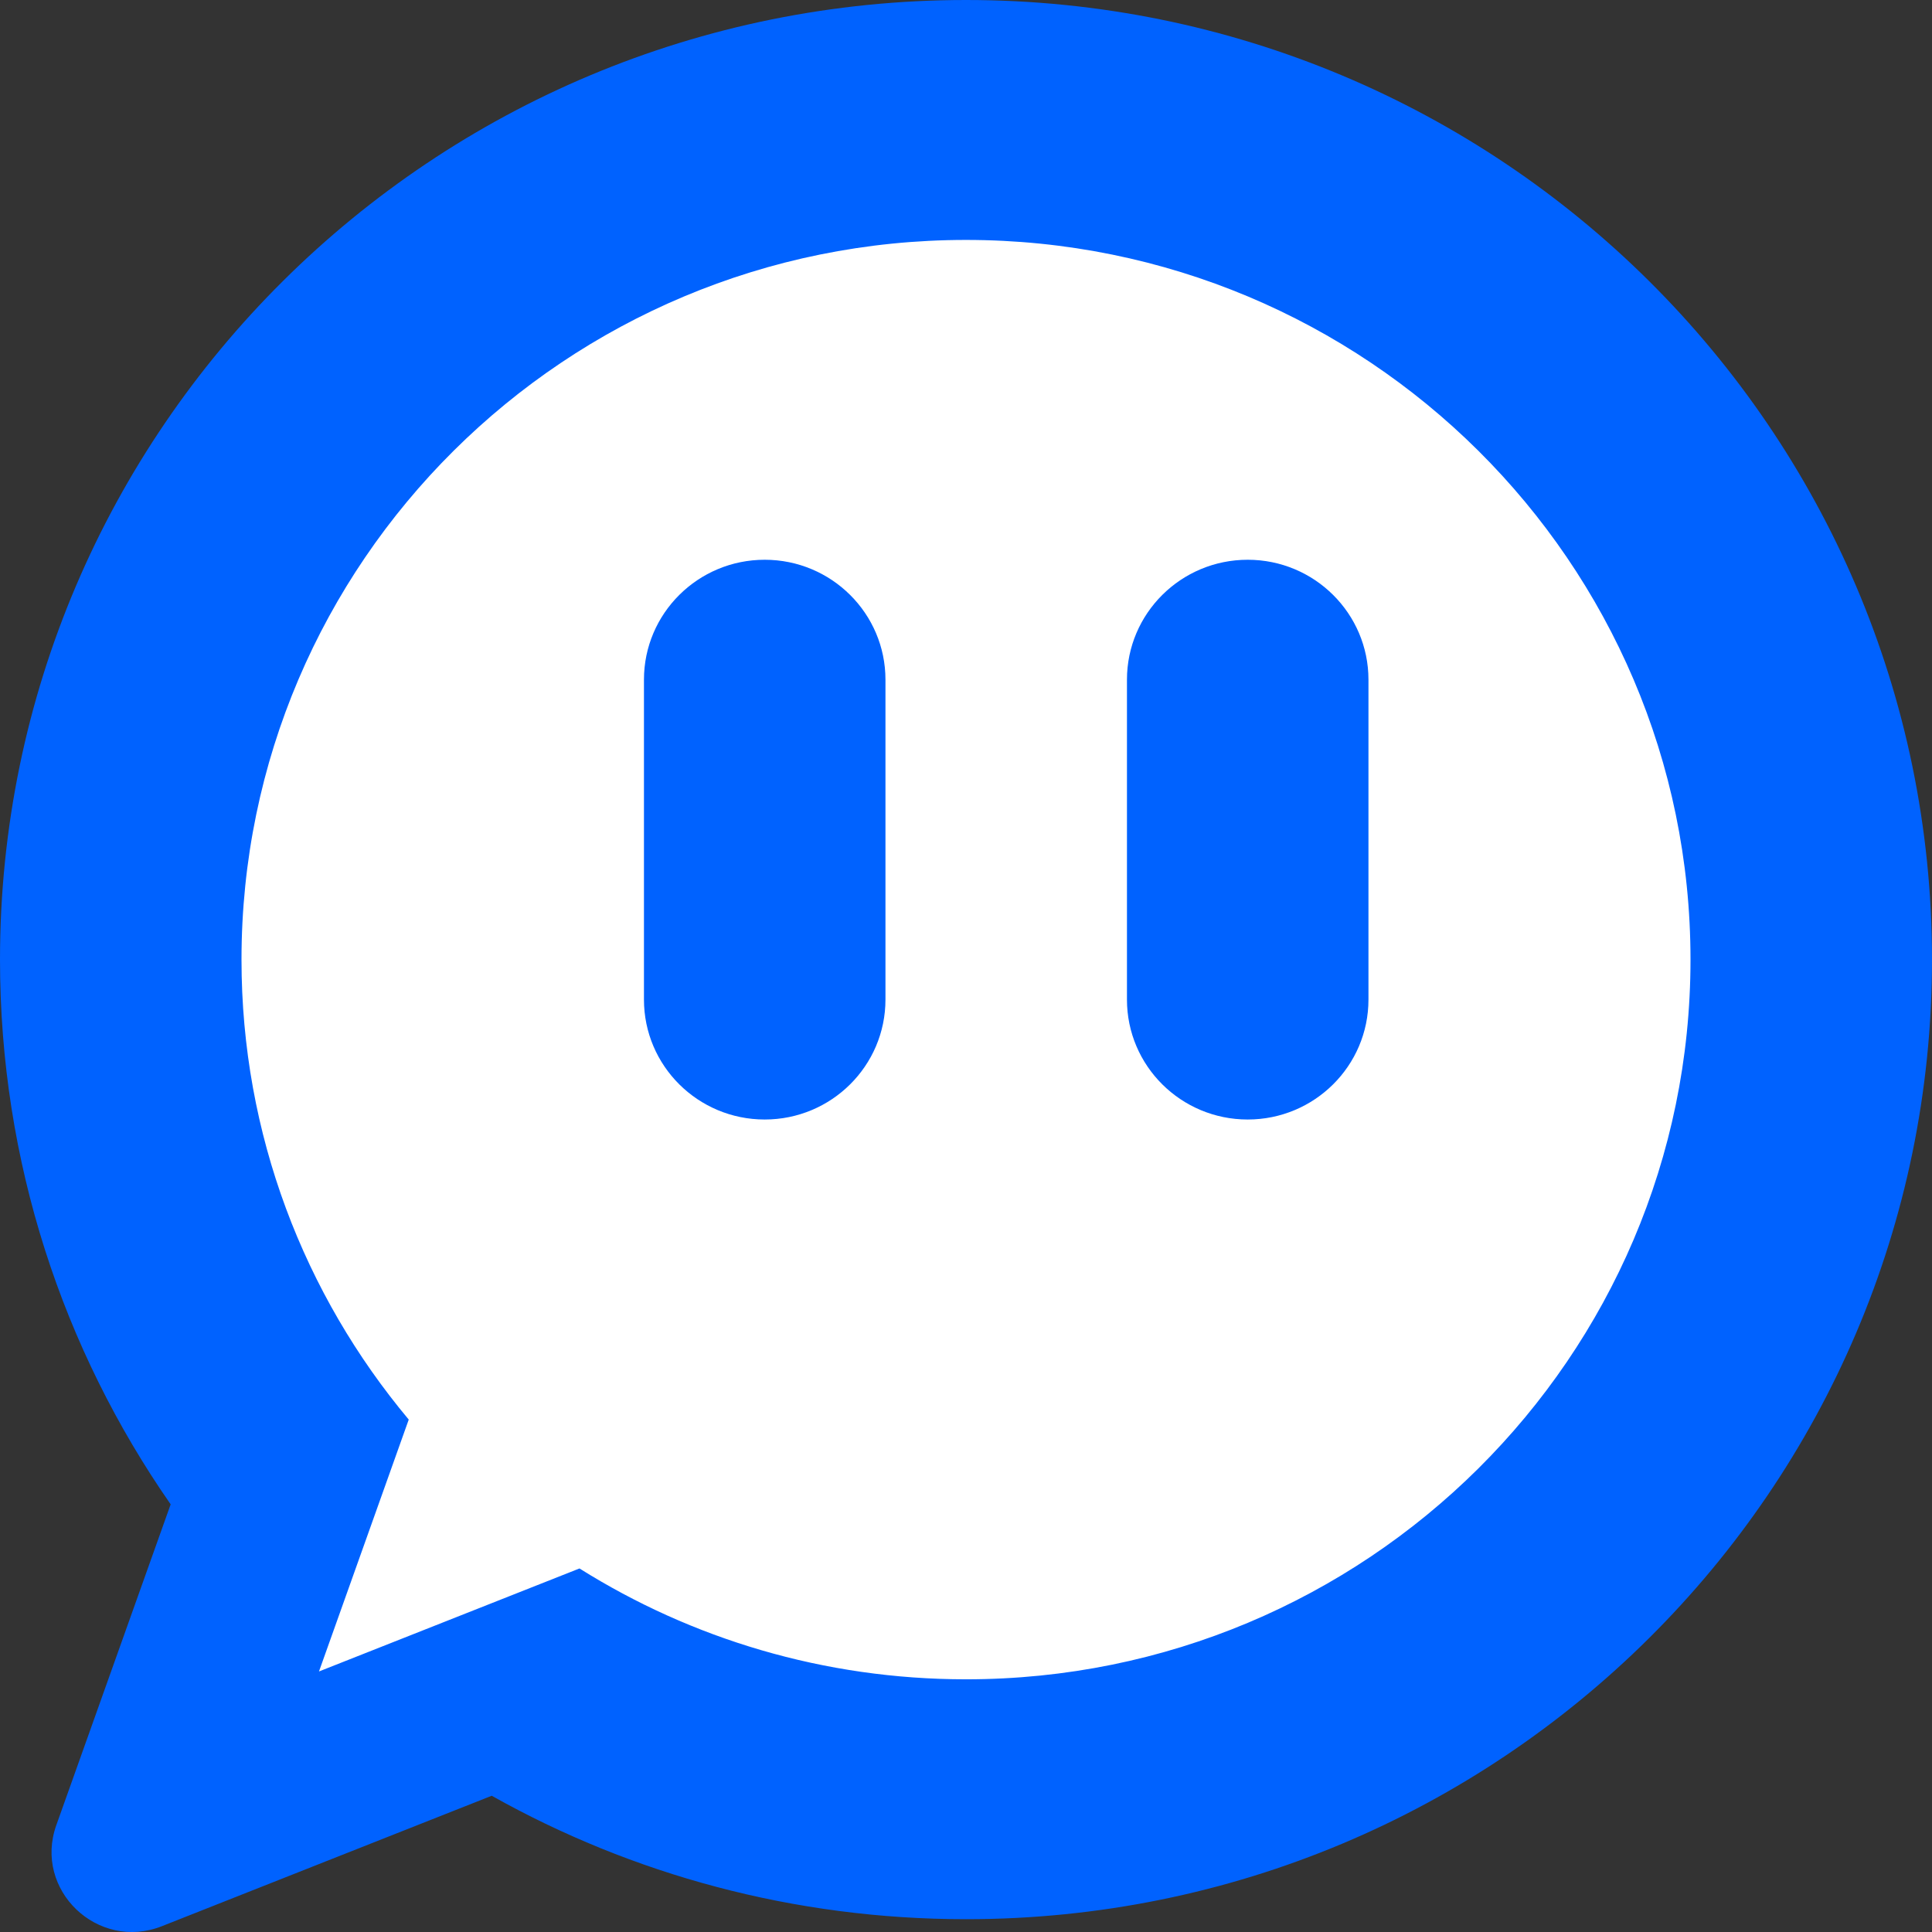 <svg xmlns="http://www.w3.org/2000/svg" fill="none" viewBox="0 0 48 48" height="48" width="48">
<rect x="0" y="0" width="48" height="48" fill="#333333" stroke="none"/>
<path fill="white" d="M43.93 35.993C37.717 46.755 20.012 43.993 8.012 42.493C5.012 31.993 -2.12 23.755 4.093 12.993C10.306 2.231 24.261 -1.344 35.261 5.007C46.262 11.359 50.143 25.231 43.93 35.993Z"></path>
<path fill="#0062FF" d="M15.999 16.887C15.999 15.242 17.342 13.907 18.999 13.907C20.656 13.907 21.999 15.242 21.999 16.887V24.834C21.999 26.48 20.656 27.814 18.999 27.814C17.342 27.814 15.999 26.48 15.999 24.834V16.887Z"></path>
<path fill="#0062FF" d="M30.999 13.907C29.342 13.907 27.999 15.242 27.999 16.887V24.834C27.999 26.48 29.342 27.814 30.999 27.814C32.656 27.814 33.999 26.48 33.999 24.834V16.887C33.999 15.242 32.656 13.907 30.999 13.907Z"></path>
<path fill="#0062FF" d="M24 47.682C37.255 47.682 48 37.008 48 23.841C48 10.674 37.255 0 24 0C10.745 0 0 10.674 0 23.841C0 28.867 1.566 33.531 4.24 37.375L1.399 45.346C0.826 46.955 2.427 48.486 4.024 47.855L12.217 44.615C15.697 46.568 19.718 47.682 24 47.682ZM14.397 38.968C17.176 40.712 20.469 41.722 24 41.722C33.941 41.722 42 33.717 42 23.841C42 13.966 33.941 5.961 24 5.961C14.059 5.961 6 13.966 6 23.841C6 28.187 7.561 32.17 10.155 35.269L7.925 41.527L14.397 38.968Z" clip-rule="evenodd" fill-rule="evenodd"></path>
</svg>
